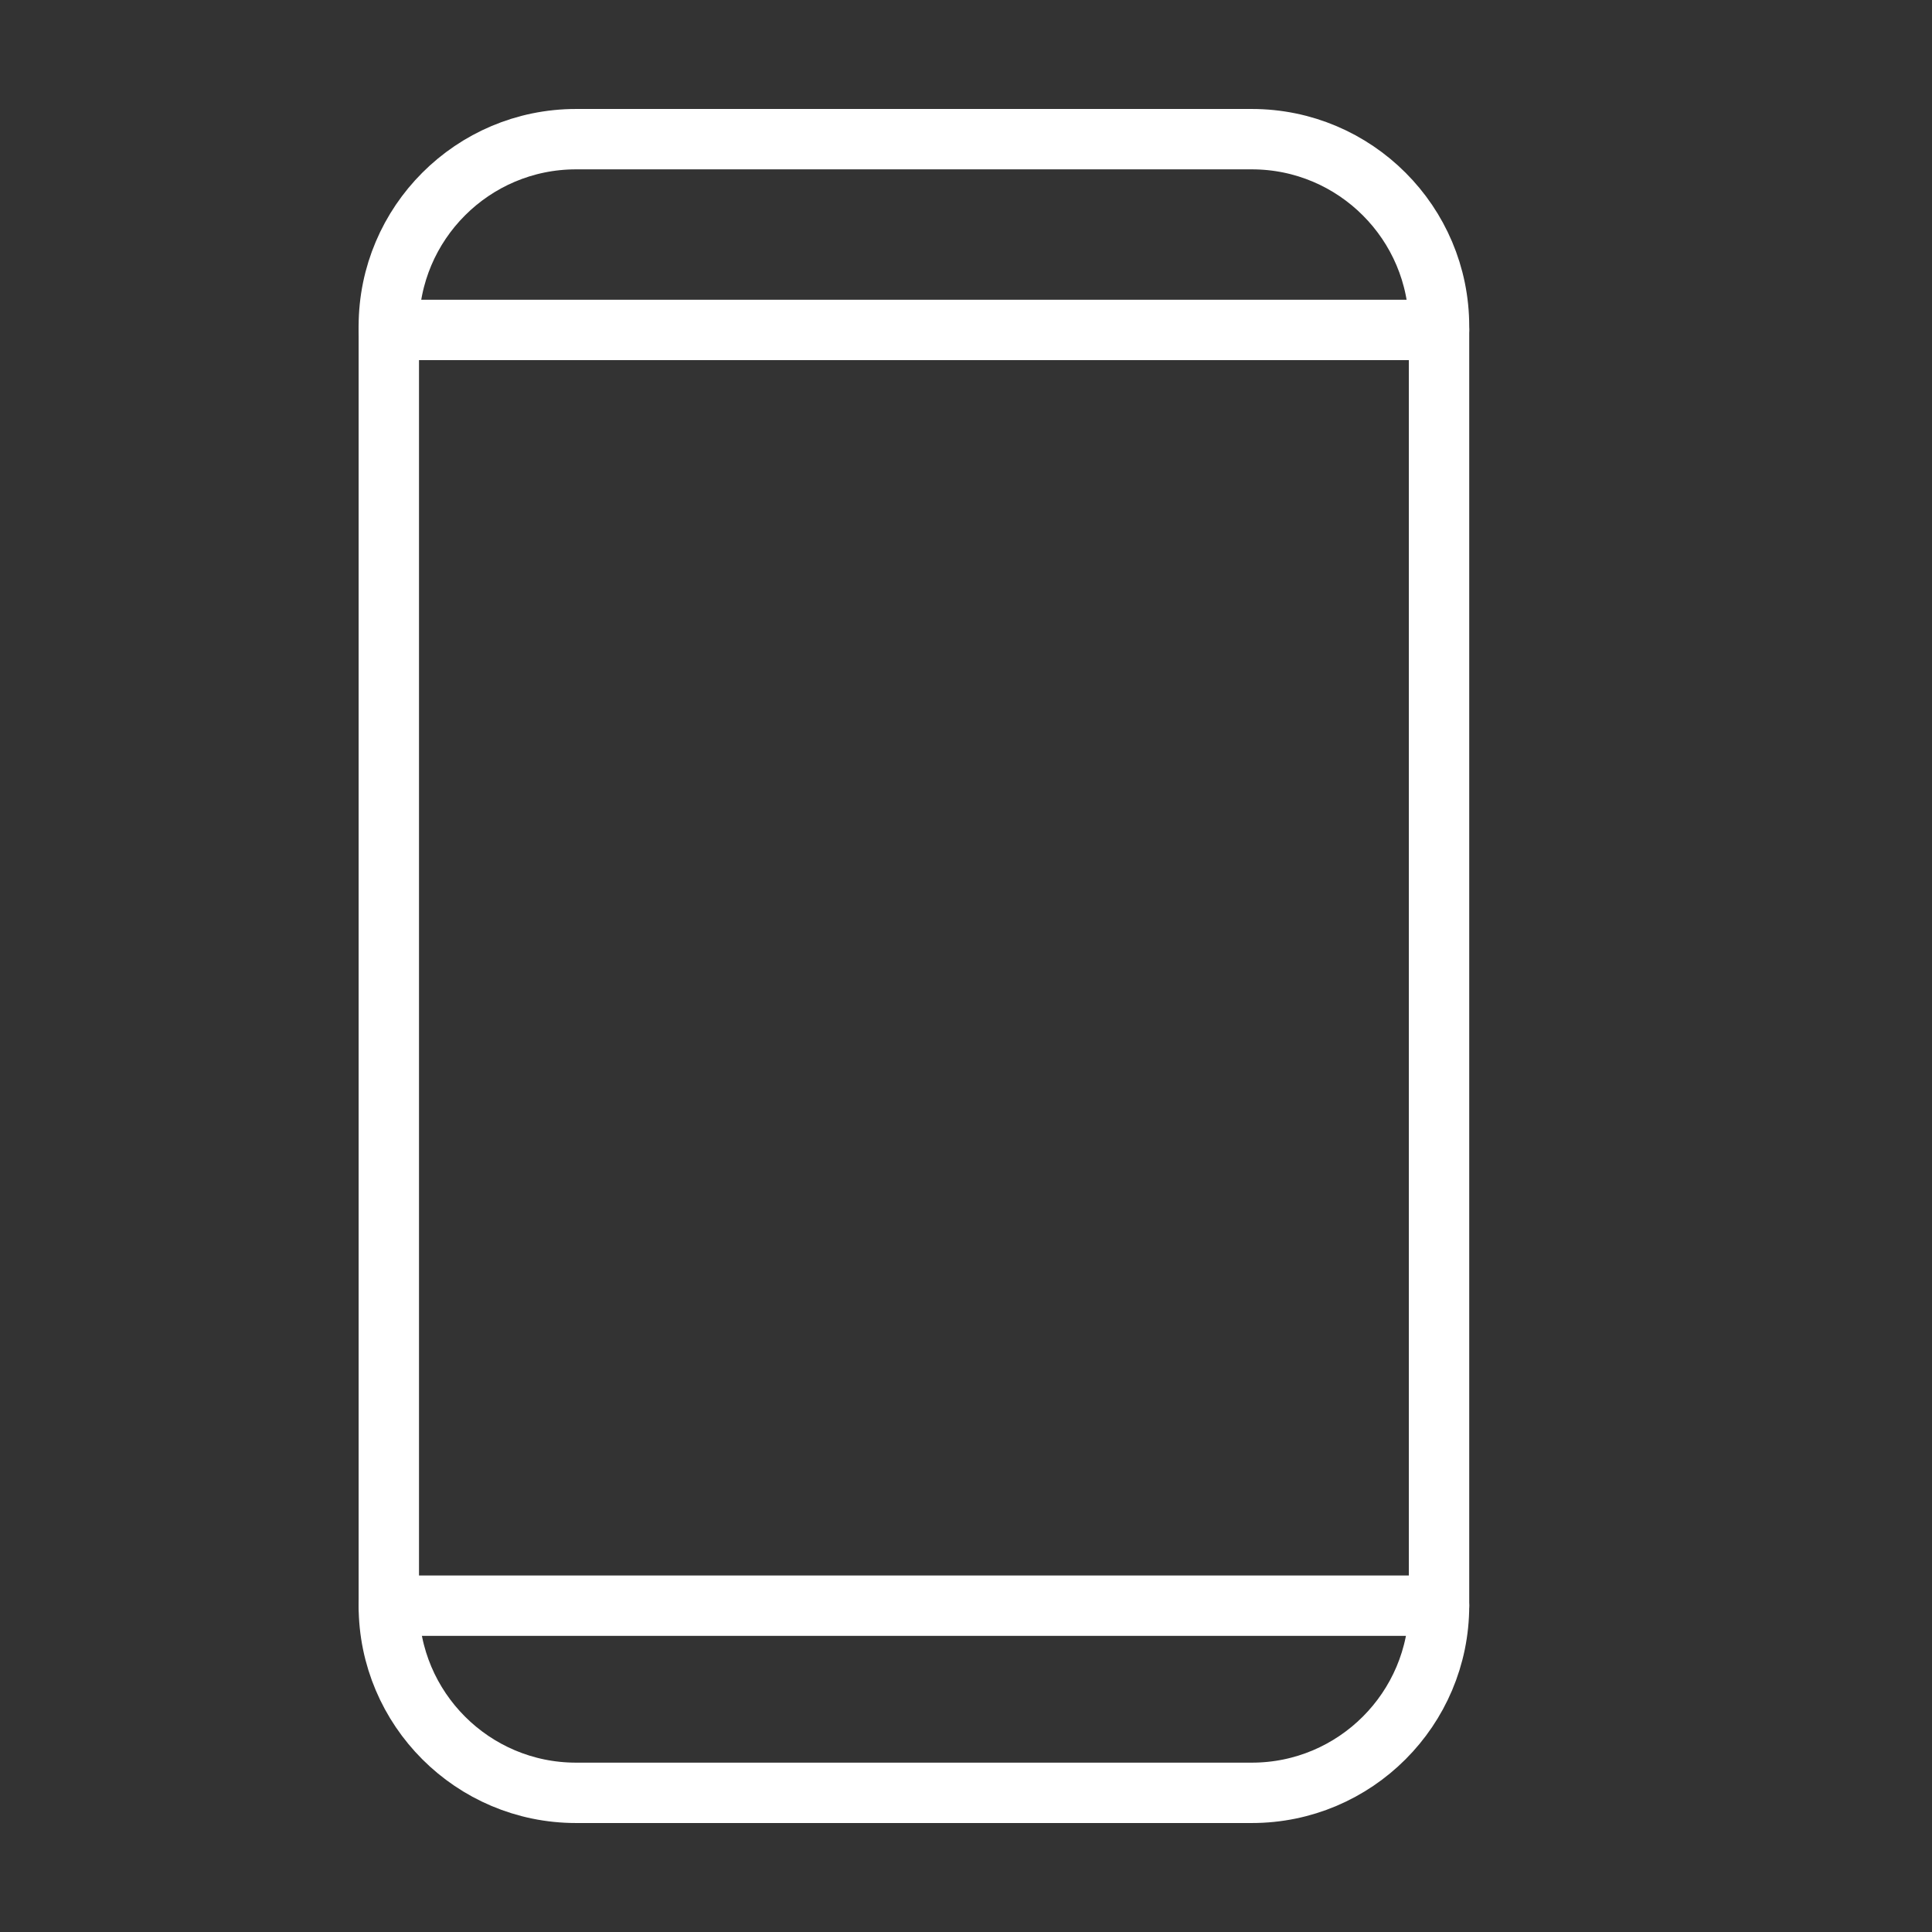<?xml version="1.0" encoding="utf-8"?>
<!-- Generator: Adobe Illustrator 29.6.1, SVG Export Plug-In . SVG Version: 9.03 Build 0)  -->
<svg version="1.0" id="Layer_1" xmlns="http://www.w3.org/2000/svg" xmlns:xlink="http://www.w3.org/1999/xlink" x="0px" y="0px"
	 viewBox="0 0 64 64" style="enable-background:new 0 0 64 64;" xml:space="preserve">
<rect x="0" y="0" width="64" height="64" fill="#333333" stroke="none"/>
<style type="text/css">
	.st0{fill:none;stroke:#FFFFFF;stroke-width:2;stroke-linecap:round;stroke-linejoin:round;stroke-miterlimit:10;}
	.st1{display:none;fill:none;stroke:#231F20;stroke-width:2;stroke-linecap:round;stroke-linejoin:round;stroke-miterlimit:10;}
</style>
<g>
	<path class="st0" d="M47.67,20.671V53.19c0,3.42-2.78,6.2-6.2,6.2H19.08
		c-3.42,0-6.2-2.78-6.2-6.2V10.81c0-3.42,2.78-6.2,6.2-6.2
		h22.39c3.42,0,6.2,2.78,6.2,6.2v11.72"/>
	<line class="st0" x1="12.88" y1="53.19" x2="47.67" y2="53.19"/>
	<line class="st0" x1="12.88" y1="10.93" x2="47.67" y2="10.93"/>
	<path class="st1" d="M32.53,40.83l0.78,6.94l4.73-4.98
		c0.37,0.04,0.75,0.05,1.14,0.05c6.6,0,11.94-5.35,11.94-11.94
		s-5.35-11.94-11.94-11.94c-6.6,0-11.94,5.35-11.94,11.94
		C27.24,35.04,29.34,38.69,32.53,40.83L32.53,40.83L32.53,40.83z"/>
	<circle class="st1" cx="45.35" cy="30.94" r="1.69"/>
	<circle class="st1" cx="39.1" cy="30.94" r="1.69"/>
	<circle class="st1" cx="33.02" cy="30.94" r="1.69"/>
</g>
</svg>
